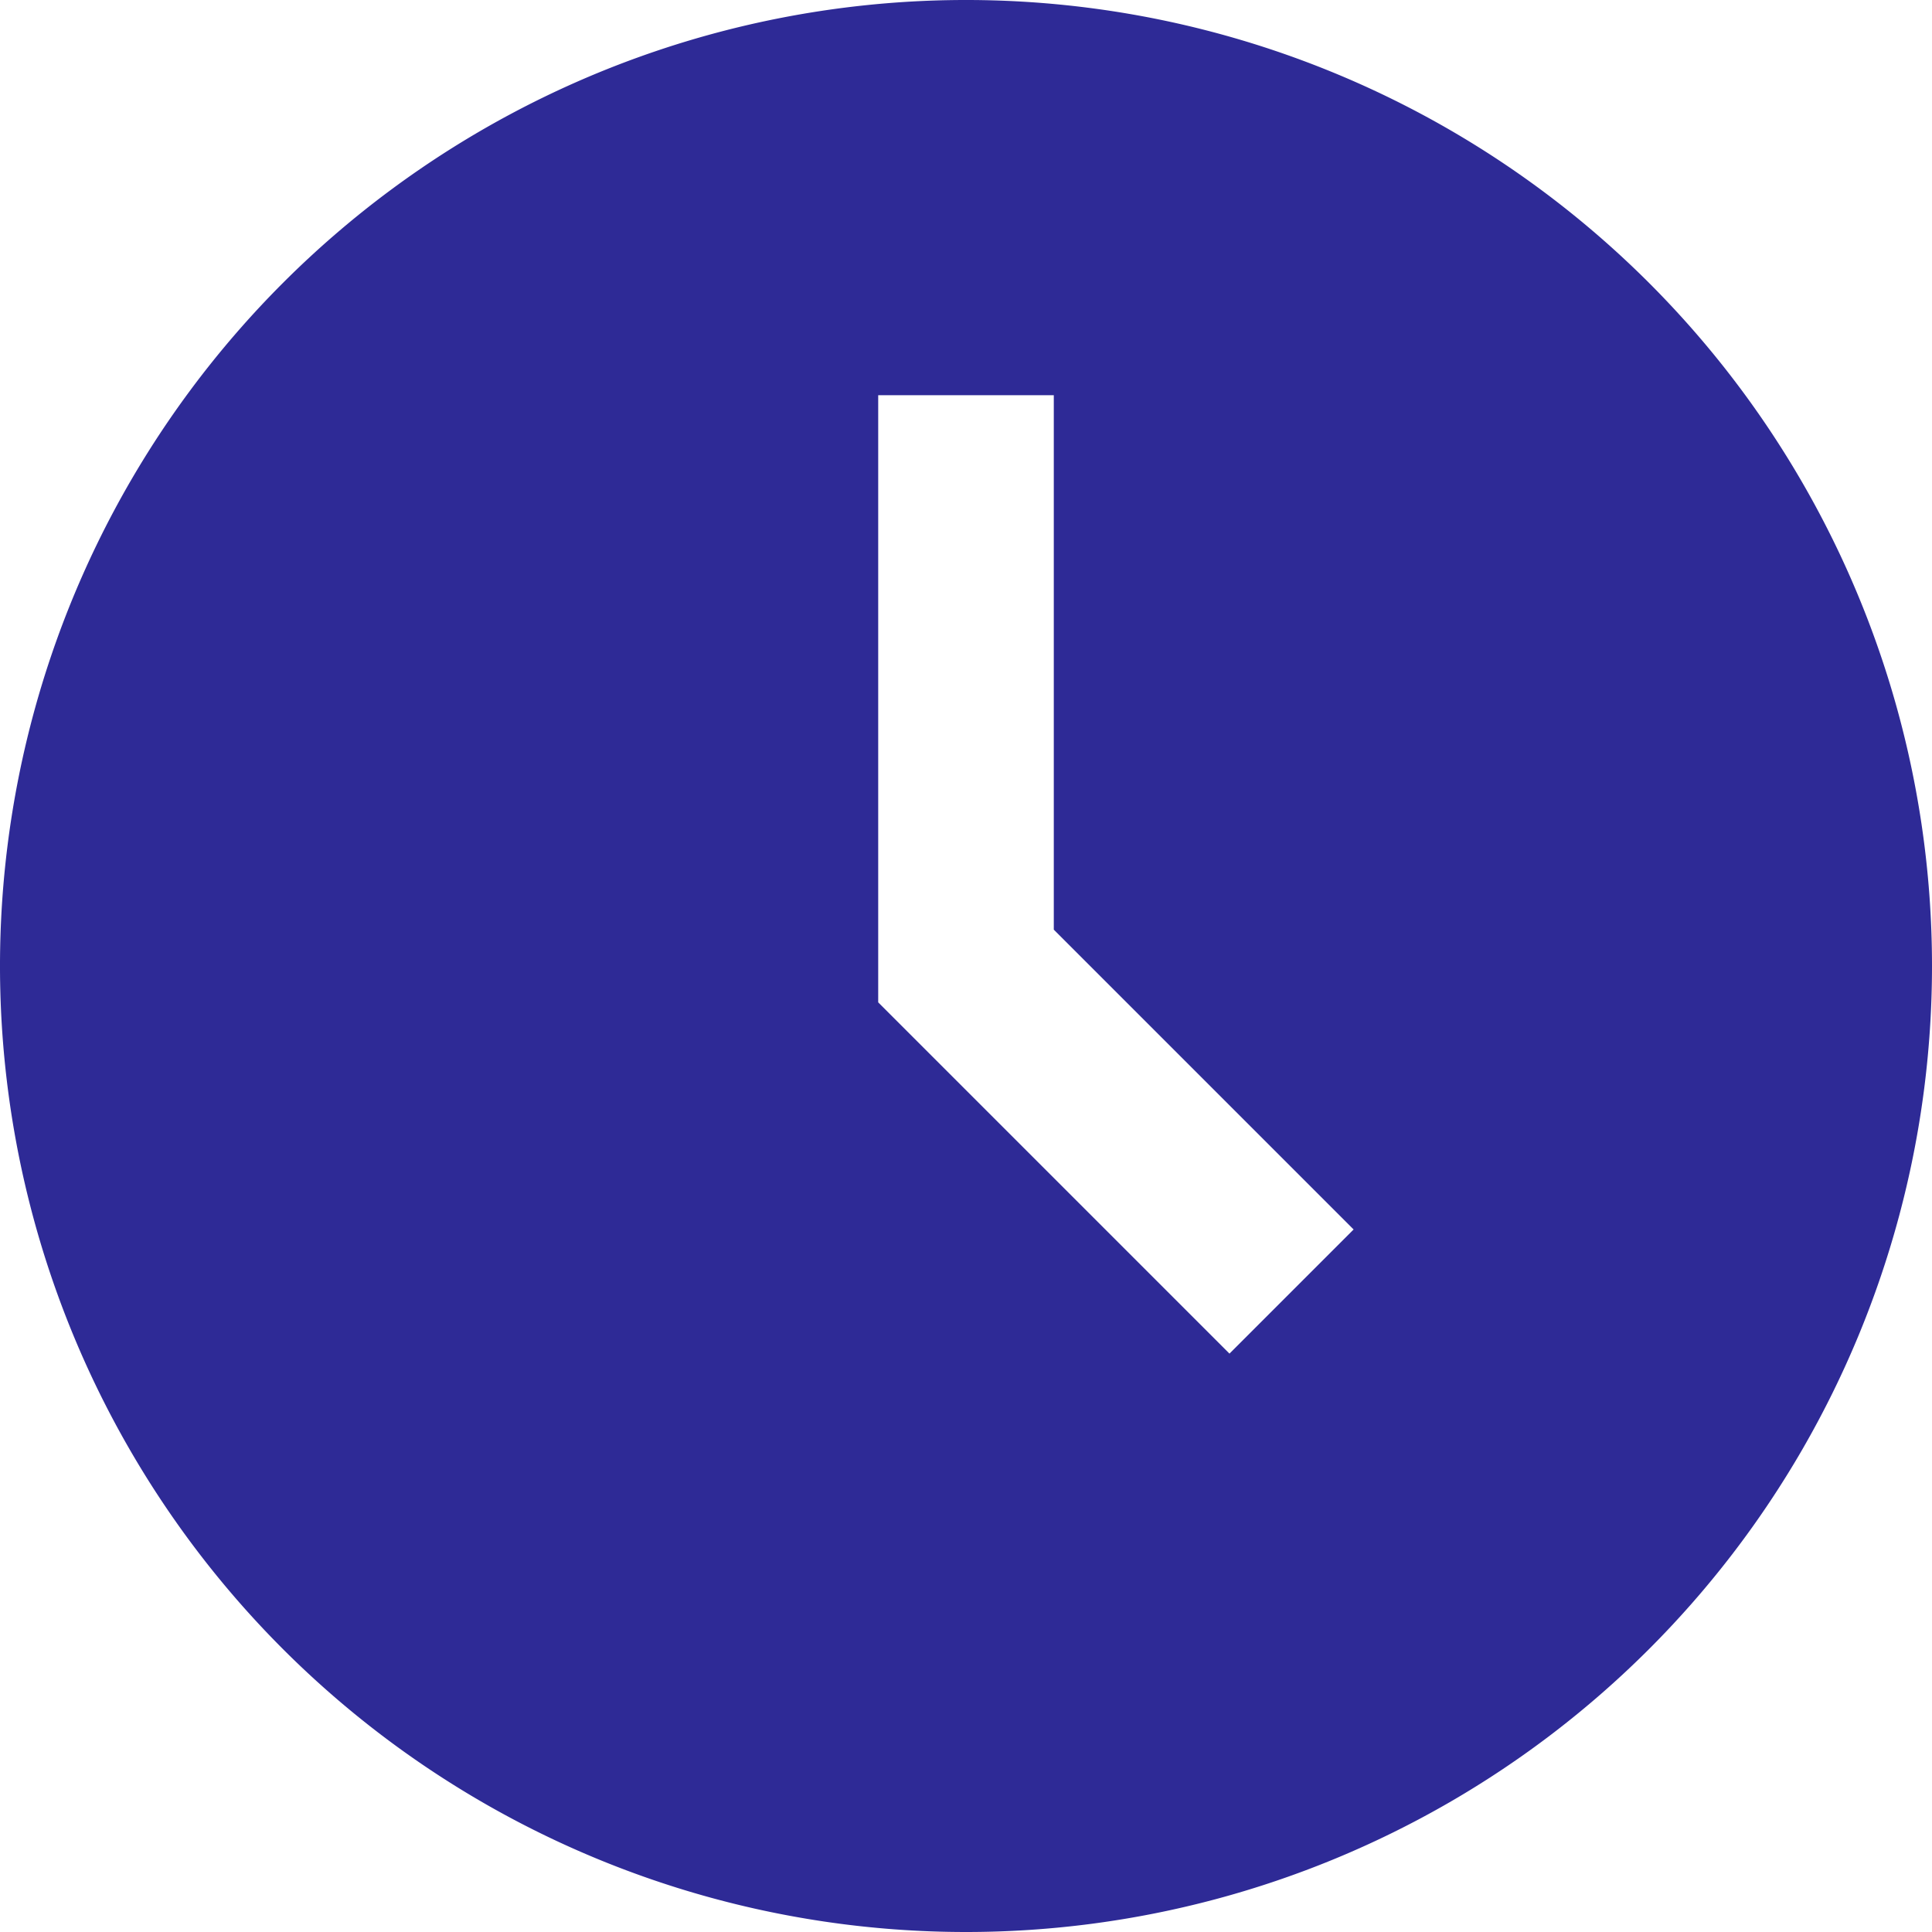 <svg xmlns="http://www.w3.org/2000/svg" width="27" height="27" viewBox="0 0 27 27">
  <path id="Path_13932" data-name="Path 13932" d="M13.5,27A13.5,13.5,0,1,1,27,13.5,13.5,13.5,0,0,1,13.5,27ZM14.727,5.523H12.273v8.485l4.909,4.909,1.735-1.735-4.19-4.19Z" fill="#2e2a96"/>
</svg>
